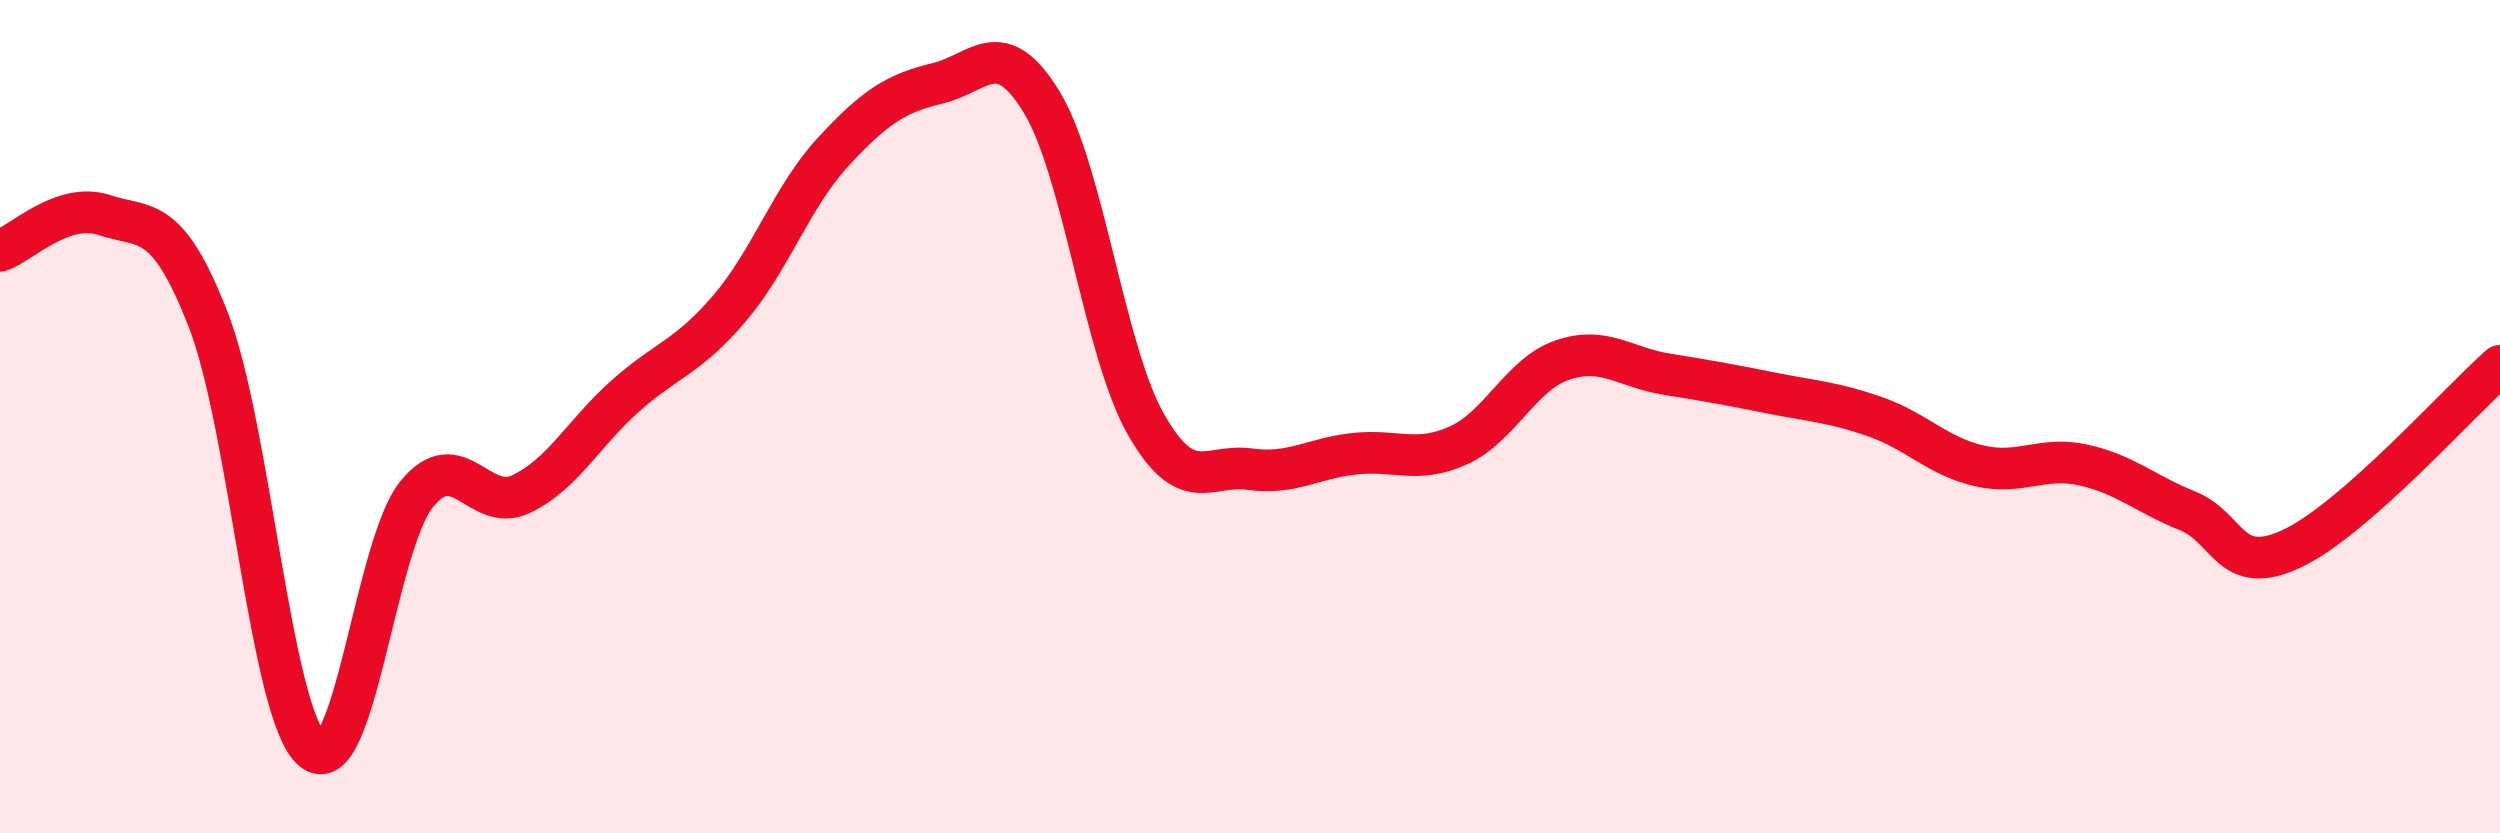 
    <svg width="60" height="20" viewBox="0 0 60 20" xmlns="http://www.w3.org/2000/svg">
      <path
        d="M 0,6.02 C 0.5,5.85 1.5,4.83 2.5,5.16 C 3.5,5.49 4,5.11 5,7.68 C 6,10.25 6.5,17.16 7.5,18 C 8.5,18.84 9,13.09 10,11.86 C 11,10.63 11.5,12.33 12.5,11.86 C 13.5,11.39 14,10.4 15,9.51 C 16,8.62 16.5,8.58 17.5,7.41 C 18.5,6.24 19,4.72 20,3.64 C 21,2.56 21.5,2.24 22.5,2 C 23.5,1.76 24,0.81 25,2.45 C 26,4.09 26.5,8.42 27.5,10.18 C 28.5,11.94 29,11.12 30,11.26 C 31,11.4 31.5,11 32.5,10.89 C 33.5,10.78 34,11.14 35,10.69 C 36,10.24 36.5,8.98 37.5,8.64 C 38.5,8.3 39,8.82 40,8.98 C 41,9.14 41.5,9.23 42.5,9.43 C 43.5,9.63 44,9.65 45,10 C 46,10.35 46.5,10.95 47.5,11.18 C 48.5,11.41 49,10.94 50,11.16 C 51,11.38 51.5,11.86 52.5,12.26 C 53.5,12.66 53.5,13.87 55,13.17 C 56.5,12.47 59,9.66 60,8.78L60 20L0 20Z"
        fill="#EB0A25"
        opacity="0.1"
        stroke-linecap="round"
        stroke-linejoin="round"
      />
      <path
        d="M 0,6.02 C 0.5,5.85 1.5,4.83 2.5,5.16 C 3.5,5.49 4,5.11 5,7.68 C 6,10.25 6.5,17.16 7.5,18 C 8.5,18.84 9,13.09 10,11.86 C 11,10.63 11.5,12.33 12.5,11.86 C 13.5,11.39 14,10.4 15,9.51 C 16,8.62 16.5,8.58 17.5,7.41 C 18.5,6.24 19,4.72 20,3.64 C 21,2.56 21.5,2.24 22.5,2 C 23.5,1.76 24,0.81 25,2.45 C 26,4.09 26.5,8.42 27.5,10.18 C 28.5,11.94 29,11.12 30,11.26 C 31,11.4 31.5,11 32.5,10.89 C 33.5,10.78 34,11.14 35,10.69 C 36,10.24 36.5,8.98 37.5,8.64 C 38.5,8.3 39,8.82 40,8.98 C 41,9.14 41.5,9.23 42.5,9.43 C 43.5,9.63 44,9.65 45,10 C 46,10.35 46.5,10.95 47.5,11.18 C 48.5,11.41 49,10.94 50,11.16 C 51,11.38 51.5,11.86 52.5,12.26 C 53.5,12.66 53.5,13.87 55,13.17 C 56.5,12.47 59,9.66 60,8.78"
        stroke="#EB0A25"
        stroke-width="1"
        fill="none"
        stroke-linecap="round"
        stroke-linejoin="round"
      />
    </svg>
  